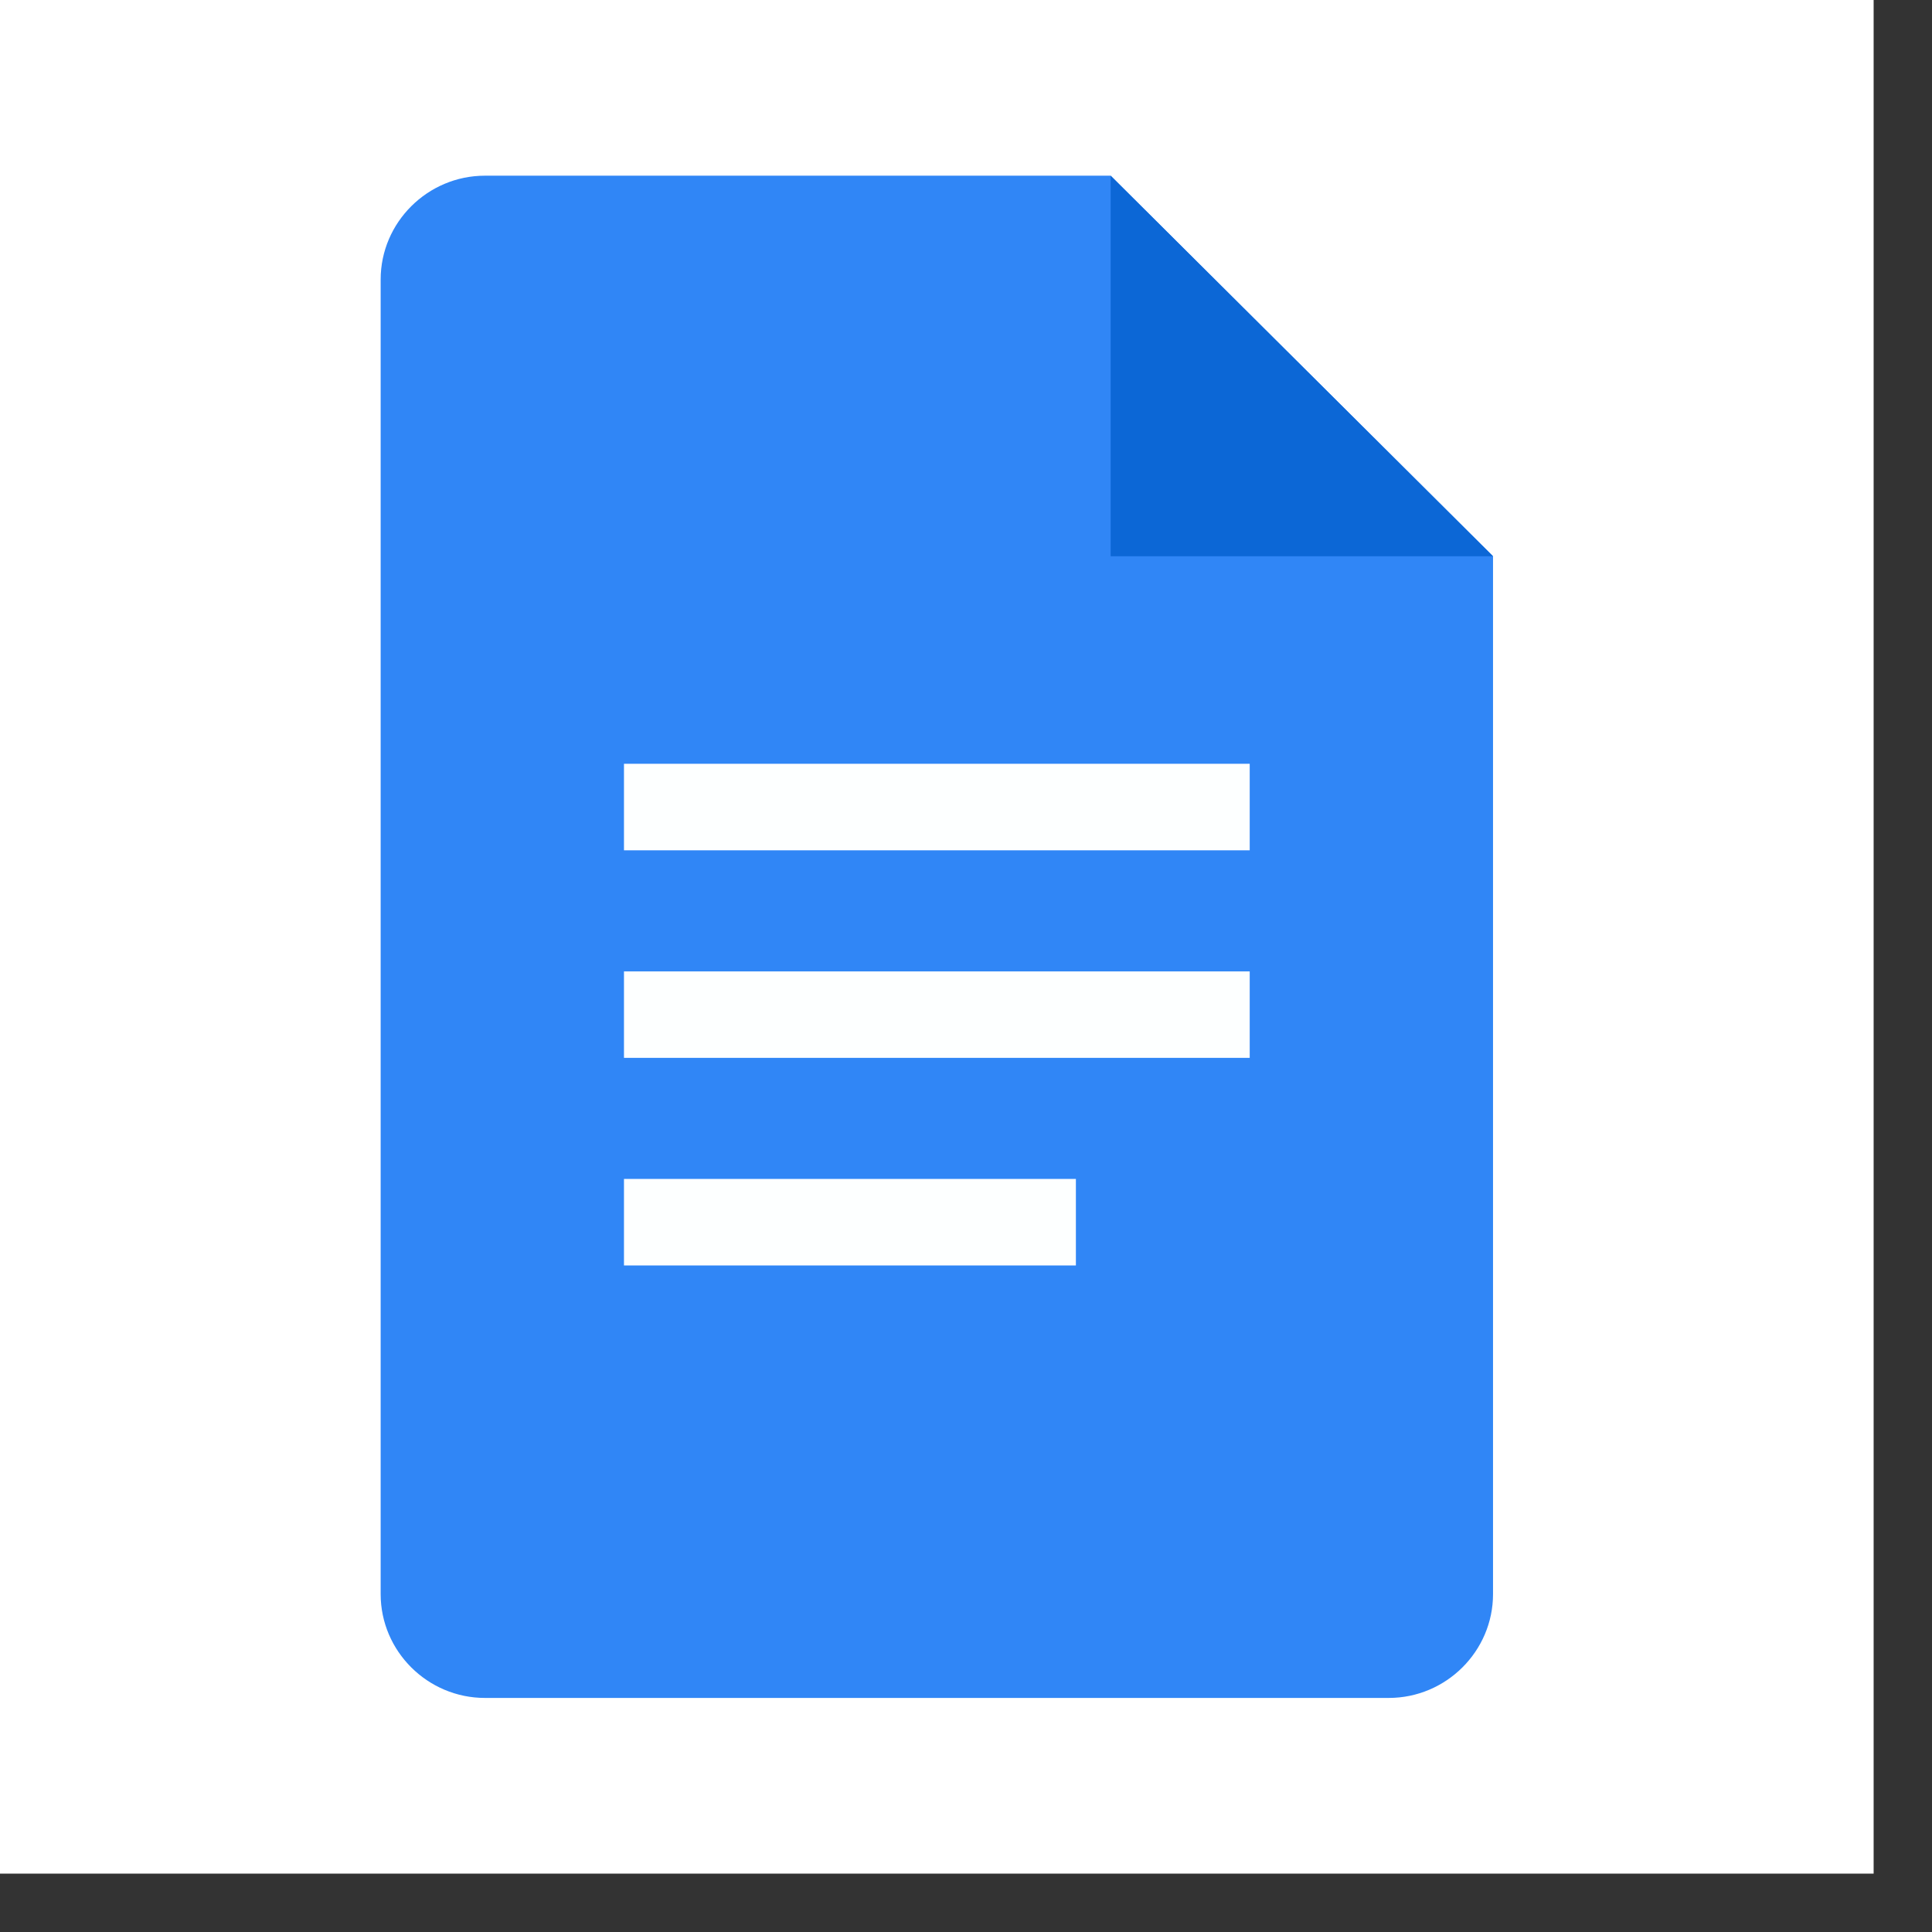 <svg width="33" height="33" viewBox="0 0 33 33" fill="none" xmlns="http://www.w3.org/2000/svg">
<rect x="0" y="0" width="33" height="33" fill="#333333" stroke="none"/>
<rect width="32.003" height="32.003" fill="white"/>
<g clip-path="url(#clip0_3707_82124)">
<path d="M23.721 29.002H8.283C7.304 29.002 6.502 28.204 6.502 27.229V4.774C6.502 3.799 7.304 3.001 8.283 3.001H18.971L25.502 9.501V27.229C25.502 28.204 24.7 29.002 23.721 29.002Z" fill="#3086F6"/>
<path d="M18.971 3.001L25.502 9.501H18.971V3.001Z" fill="#0C67D6"/>
<path d="M21.346 14.524H10.658V13.046H21.346V14.524ZM21.346 16.592H10.658V18.069H21.346V16.592ZM18.377 20.137H10.658V21.615H18.377V20.137Z" fill="#FDFFFF"/>
</g>
<defs>
<clipPath id="clip0_3707_82124">
<rect width="19" height="26" fill="white" transform="translate(6.502 3.001)"/>
</clipPath>
</defs>
</svg>
